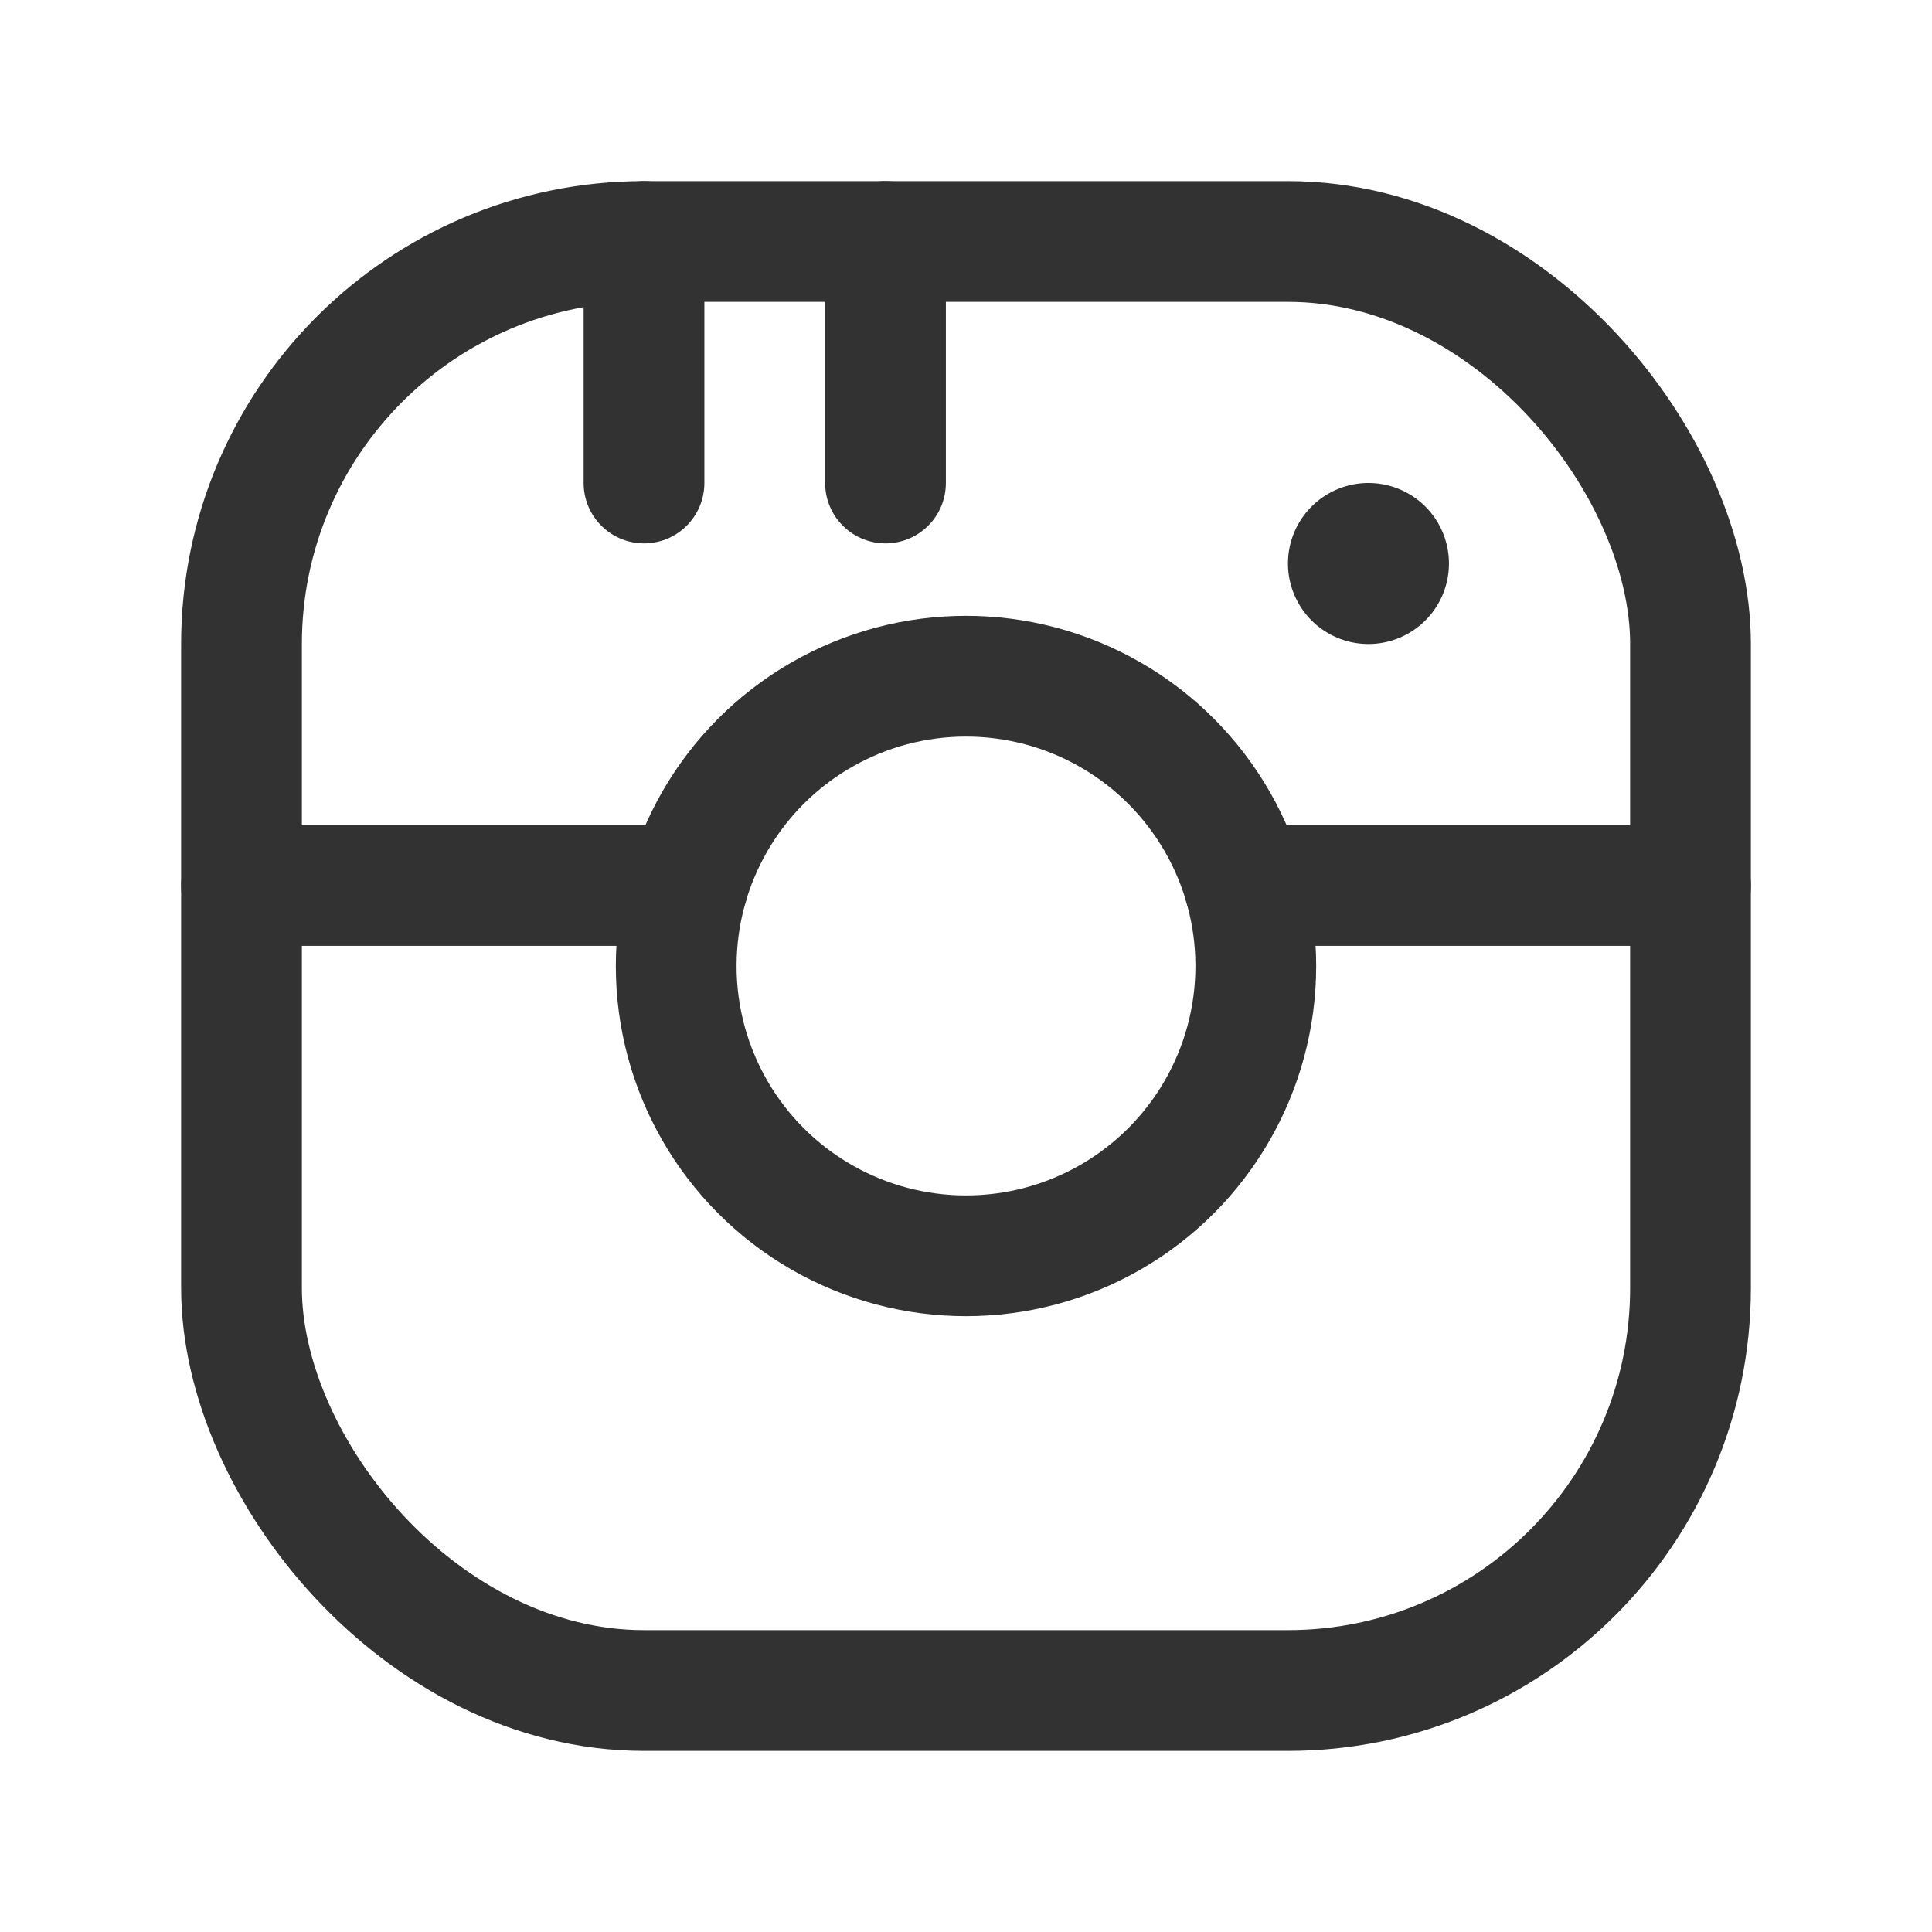 <svg xmlns="http://www.w3.org/2000/svg" viewBox="0 0 24 24"><path d="M16.999,6.75A.25.25,0,1,0,17,6.75" fill="none" stroke="#323232" stroke-linecap="round" stroke-linejoin="round" stroke-width="1.5"/><circle cx="12" cy="12" r="3.6" fill="none" stroke="#323232" stroke-linecap="round" stroke-linejoin="round" stroke-width="1.5"/><rect x="3" y="3" width="18" height="18" rx="5" stroke-width="1.5" stroke="#323232" stroke-linecap="round" stroke-linejoin="round" fill="none"/><line x1="8" y1="6" x2="8" y2="3" fill="none" stroke="#323232" stroke-linecap="round" stroke-linejoin="round" stroke-width="1.5"/><line x1="11" y1="6" x2="11" y2="3" fill="none" stroke="#323232" stroke-linecap="round" stroke-linejoin="round" stroke-width="1.5"/><line x1="21" y1="11" x2="15.458" y2="11" fill="none" stroke="#323232" stroke-linecap="round" stroke-linejoin="round" stroke-width="1.5"/><line x1="8.542" y1="11" x2="3" y2="11" fill="none" stroke="#323232" stroke-linecap="round" stroke-linejoin="round" stroke-width="1.5"/></svg>